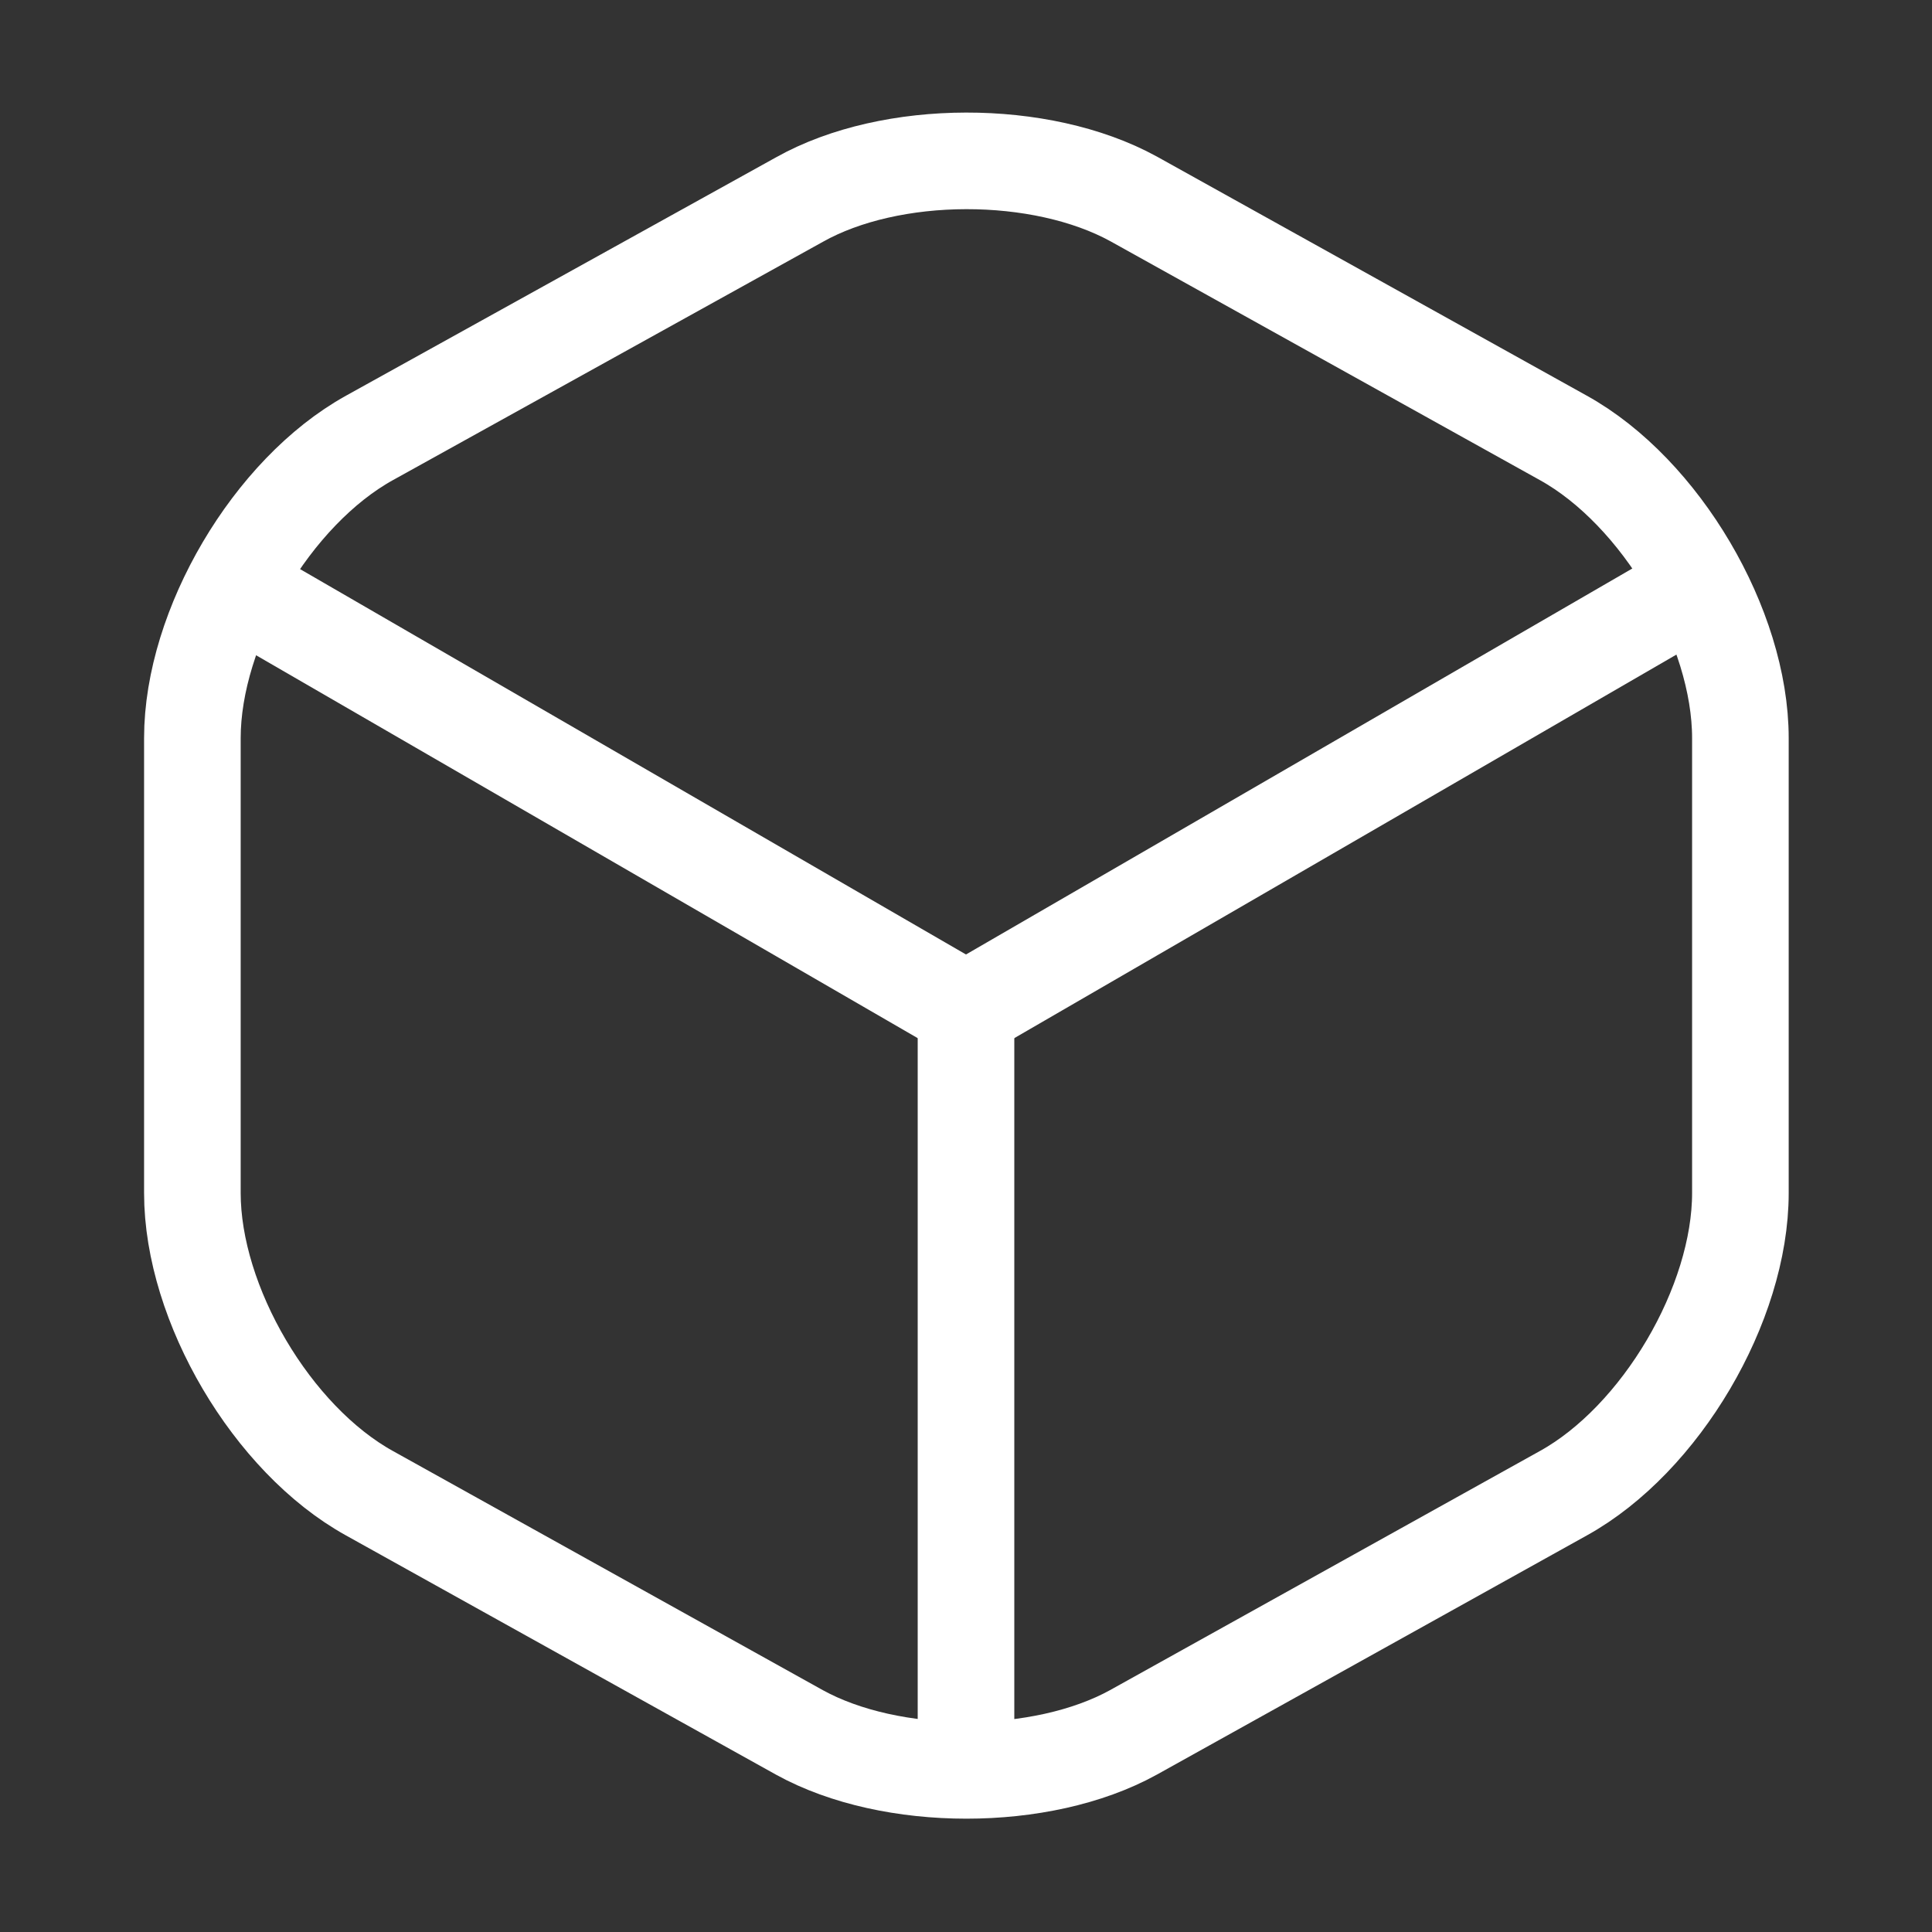 <svg xmlns="http://www.w3.org/2000/svg" width="40" height="40" viewBox="0 0 40 40" fill="none"><rect x="0" y="0" width="40" height="40" fill="#333333" stroke="none"/><path d="M5.283 12.4L20 20.917L34.617 12.45" stroke="white" stroke-width="2" stroke-linecap="round" stroke-linejoin="round"></path><path d="M20 36.017V20.9" stroke="white" stroke-width="2" stroke-linecap="round" stroke-linejoin="round"></path><path d="M16.55 4.133L7.65 9.066C5.633 10.183 3.983 12.983 3.983 15.283V24.7C3.983 27 5.633 29.8 7.65 30.916L16.55 35.867C18.45 36.916 21.567 36.916 23.467 35.867L32.367 30.916C34.383 29.8 36.033 27 36.033 24.7V15.283C36.033 12.983 34.383 10.183 32.367 9.066L23.467 4.116C21.55 3.066 18.45 3.066 16.55 4.133Z" stroke="white" stroke-width="2" stroke-linecap="round" stroke-linejoin="round"></path></svg>